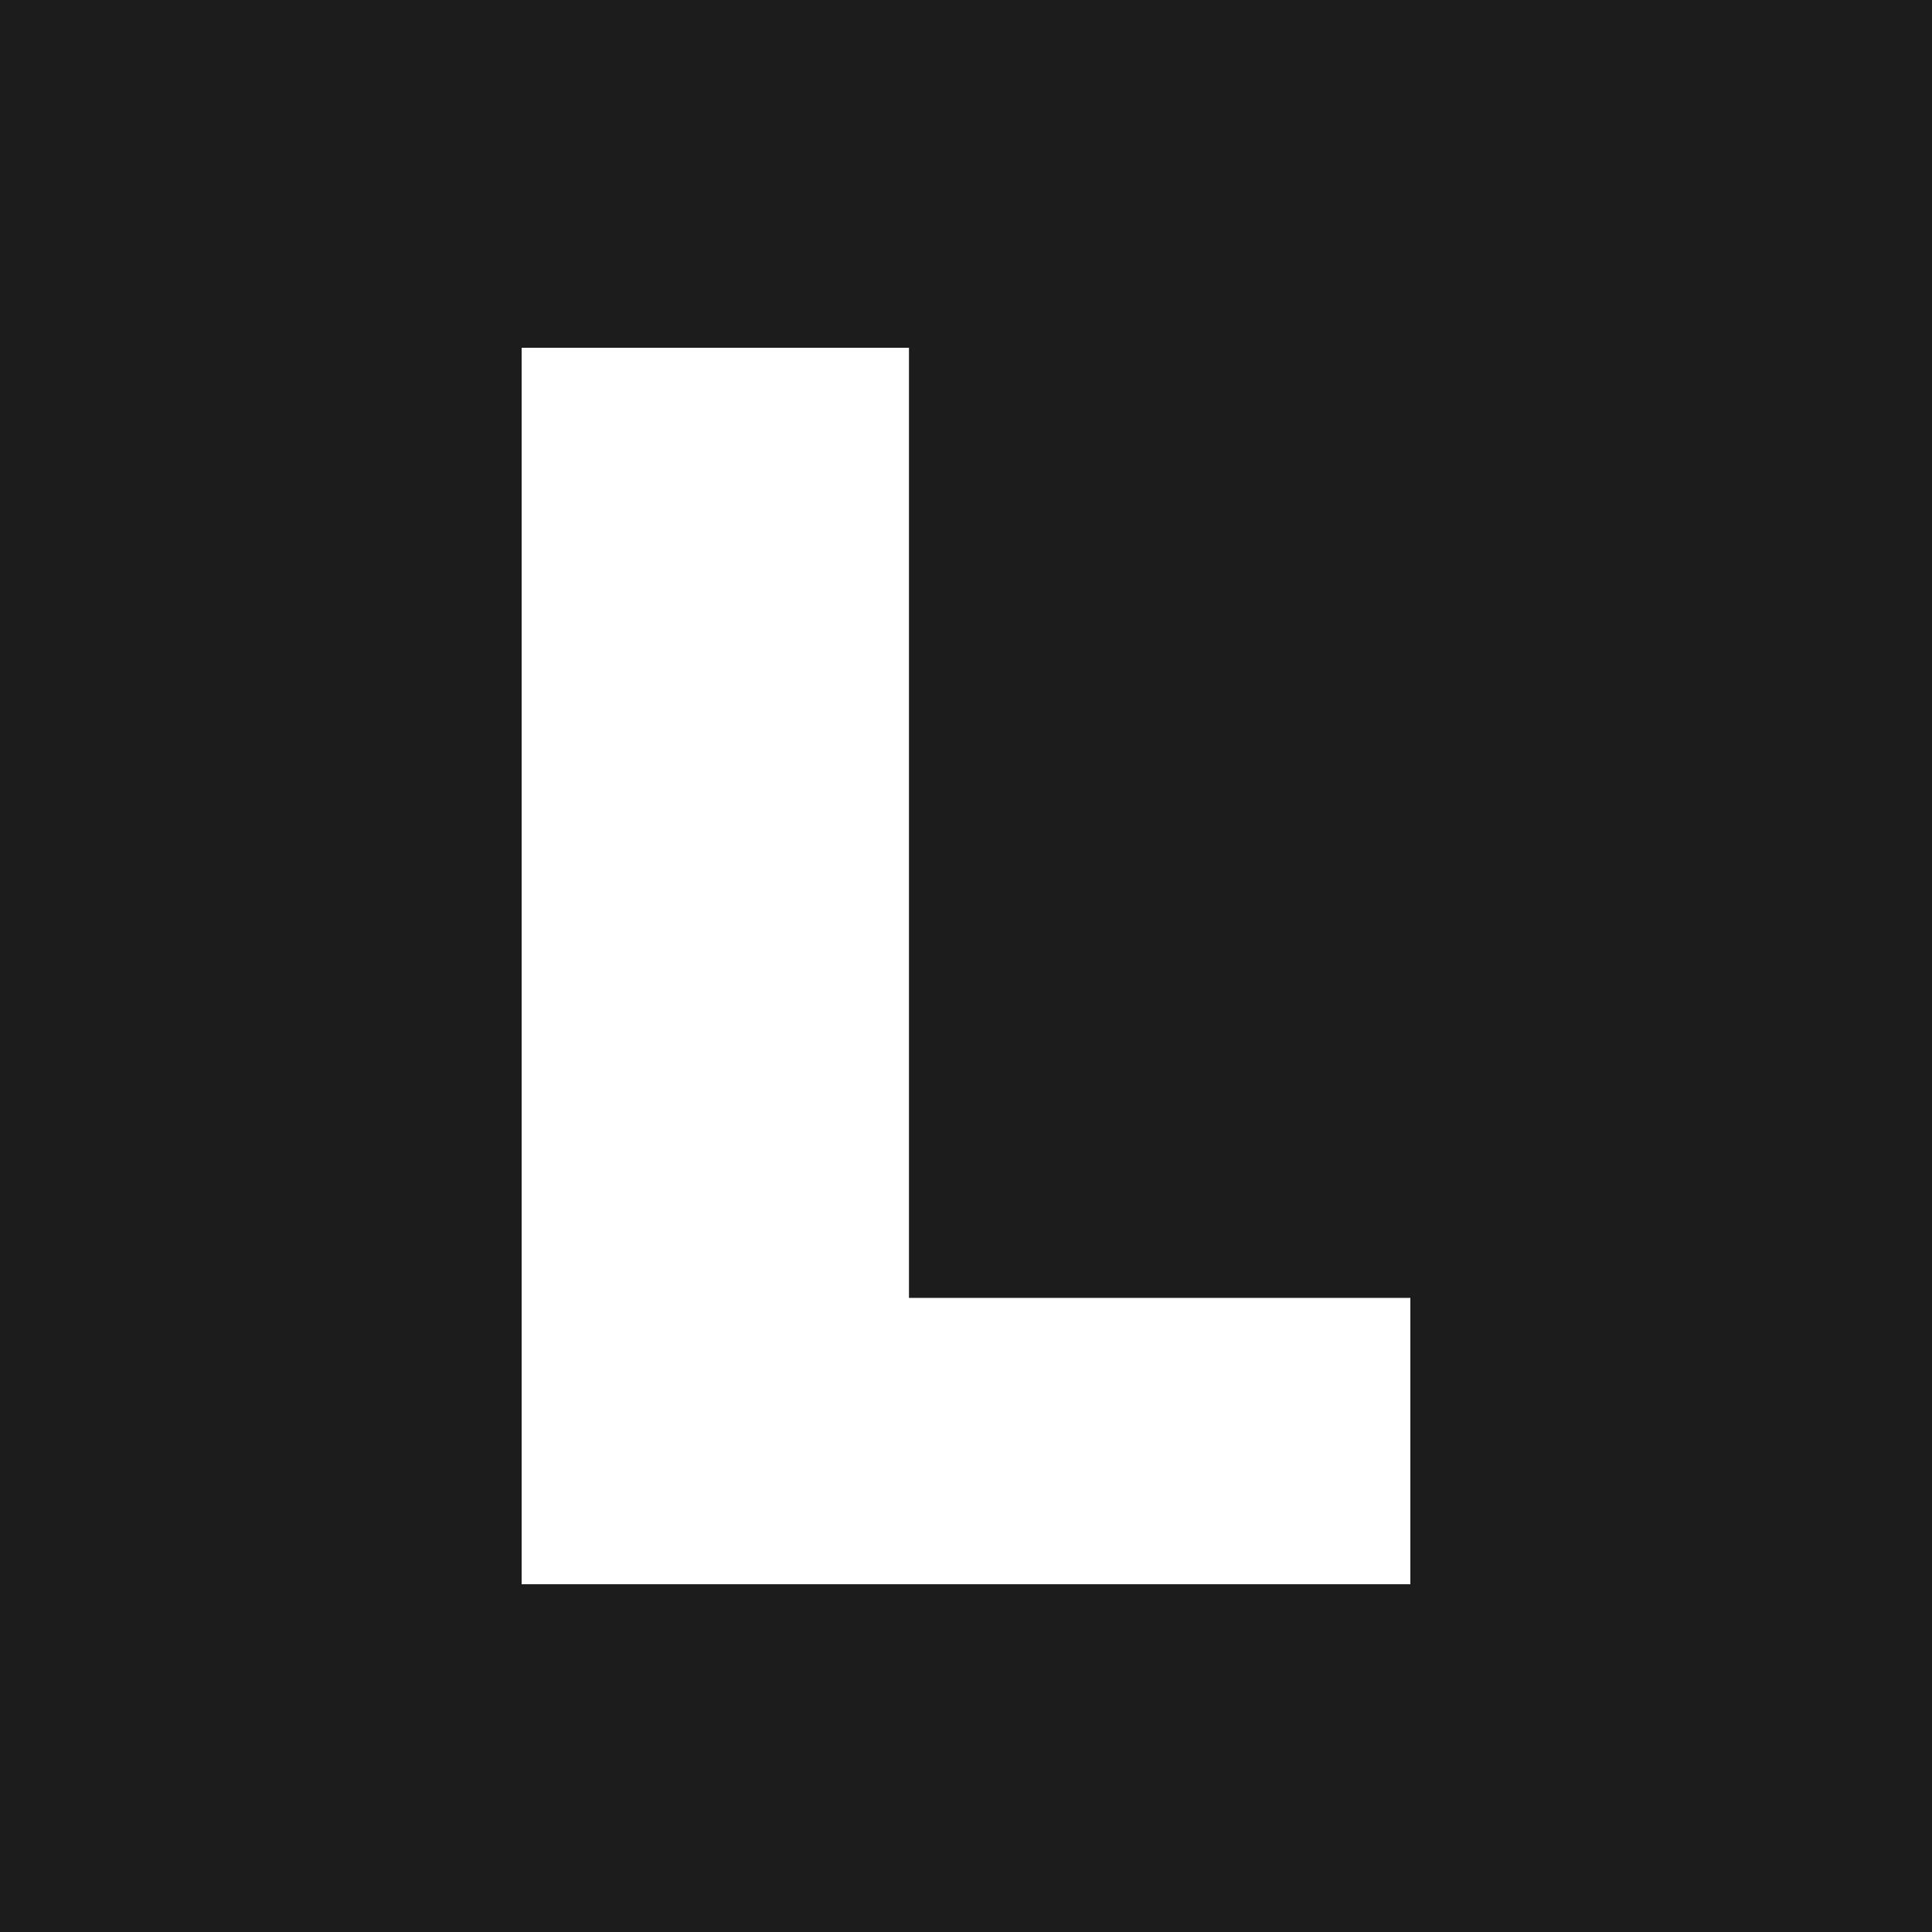 <svg width="100" height="100" viewBox="0 0 100 100" fill="none" xmlns="http://www.w3.org/2000/svg">
<rect width="100" height="100" fill="#1C1C1C"/>
<path d="M27 18H47.048V67.179H73V82H27V18Z" fill="white"/>
</svg>
